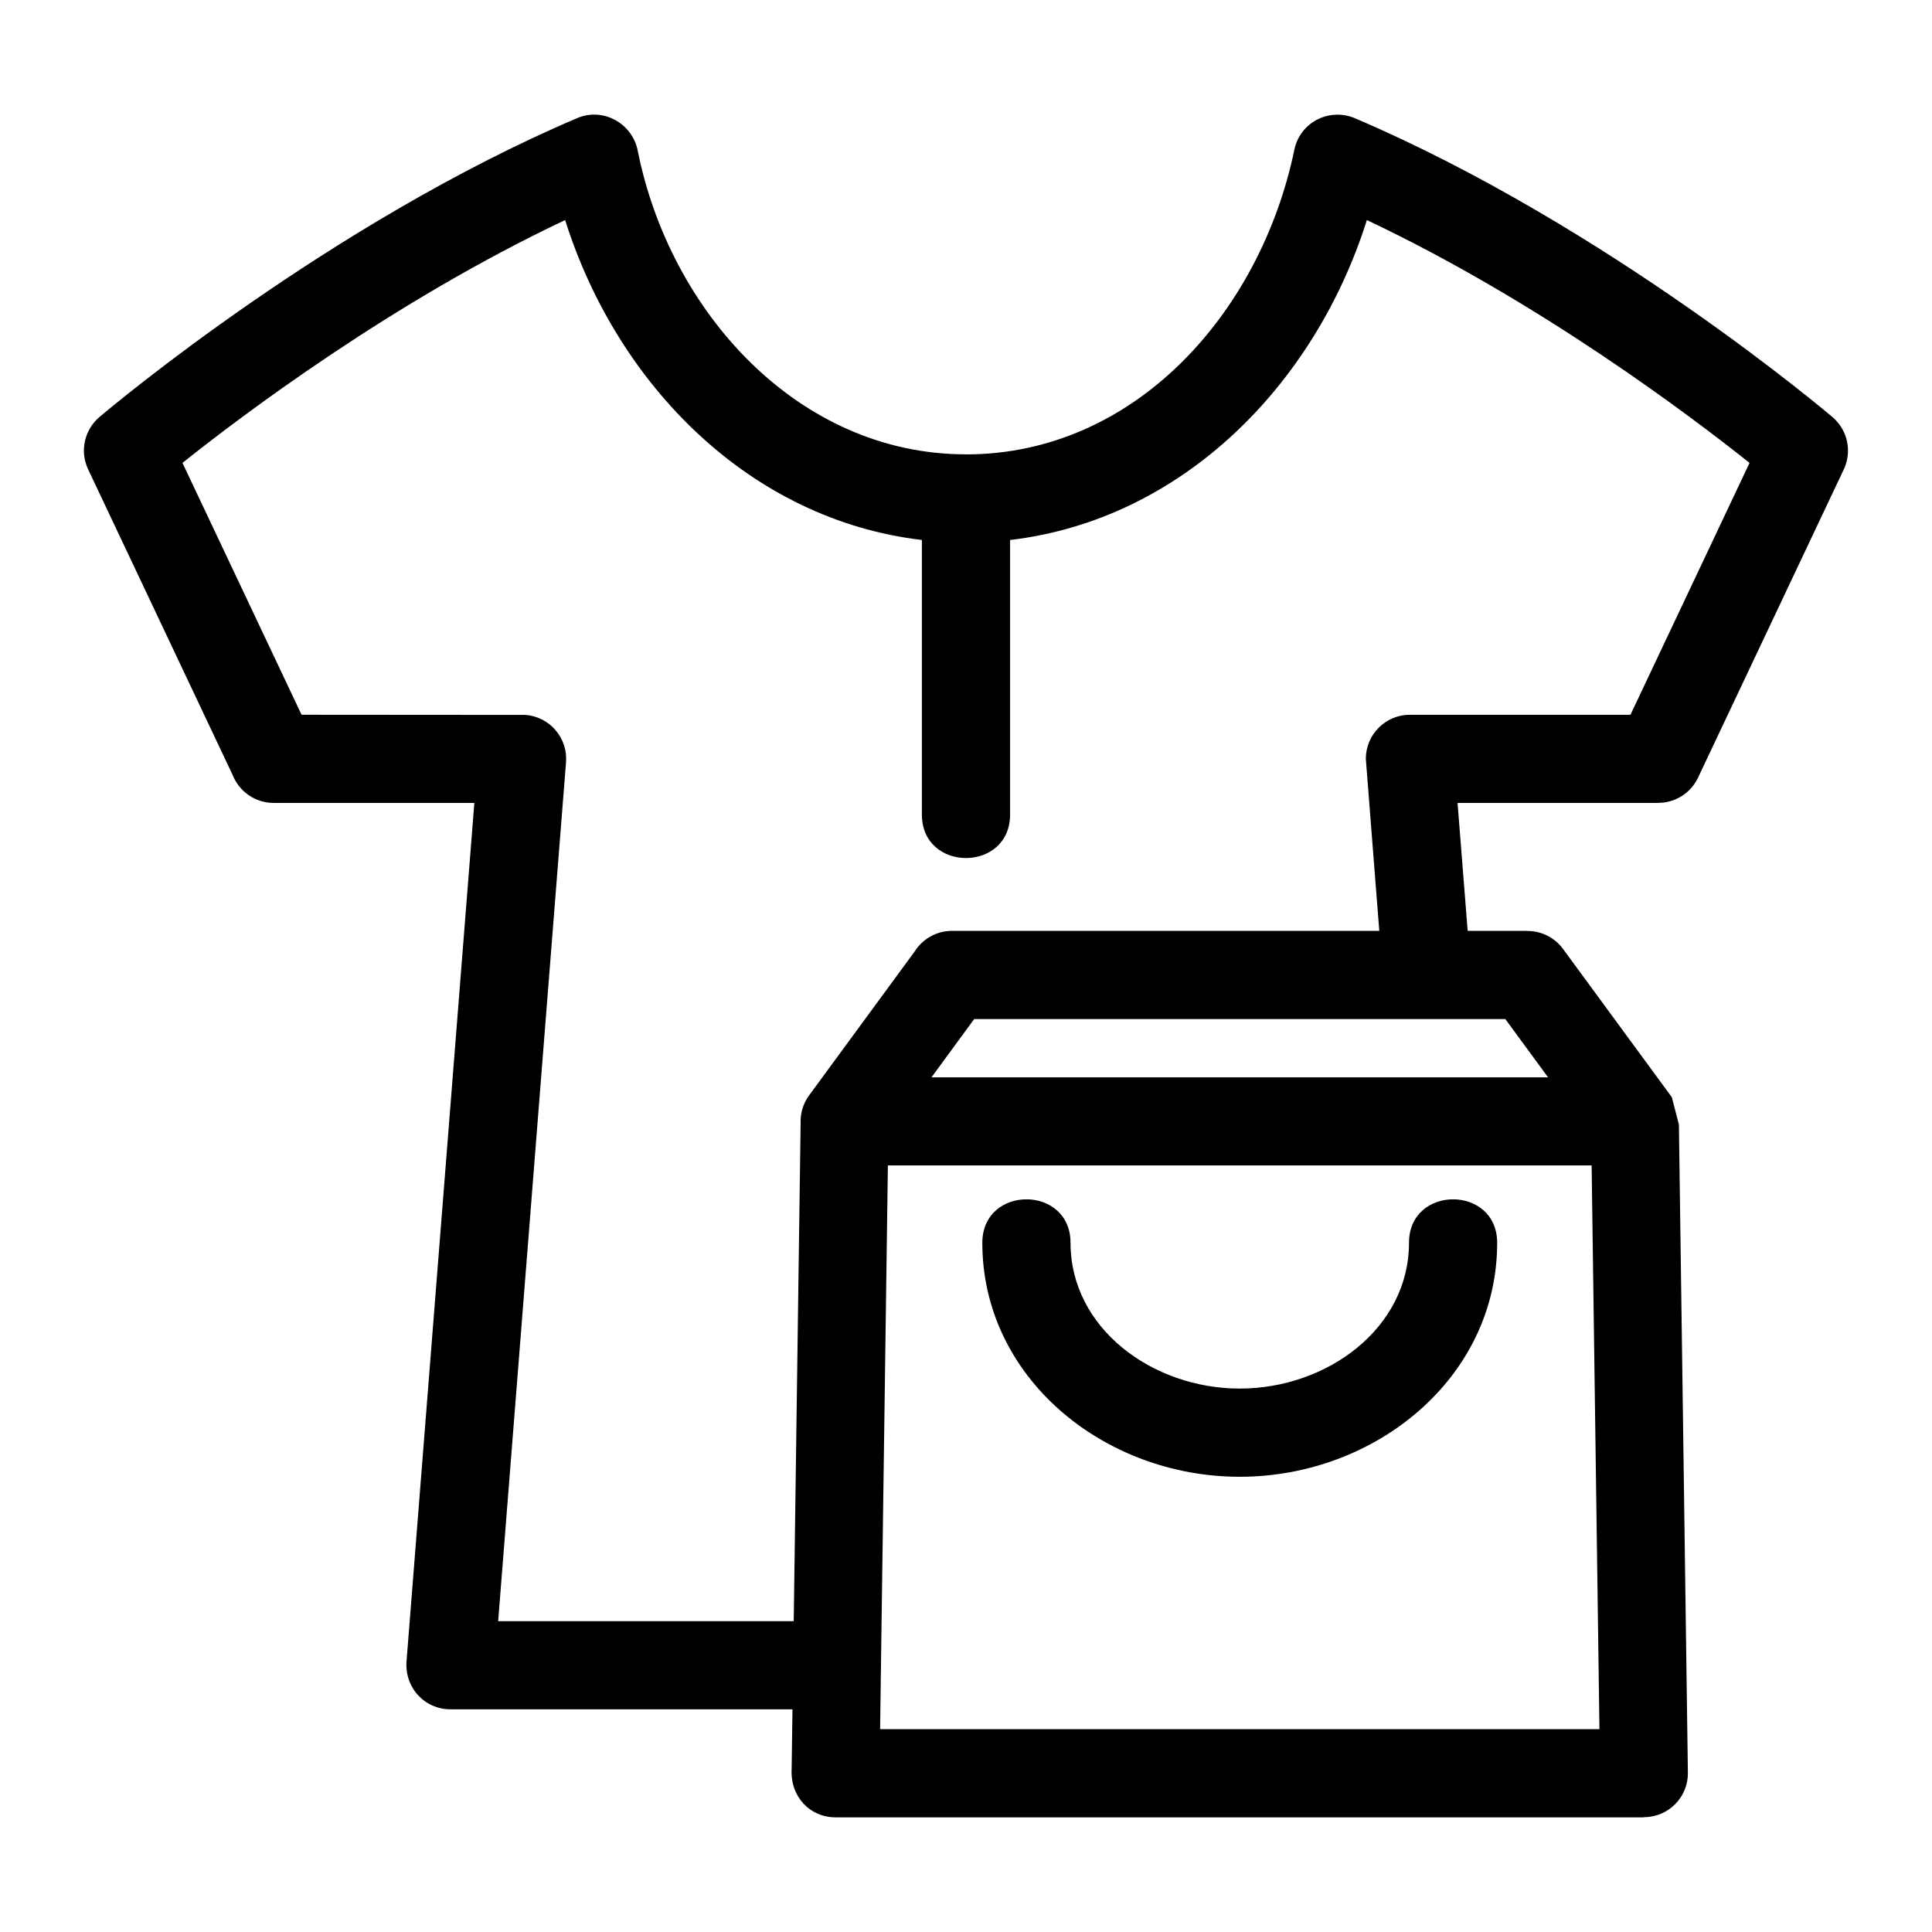 <?xml version="1.0" encoding="UTF-8"?>
<!-- The Best Svg Icon site in the world: iconSvg.co, Visit us! https://iconsvg.co -->
<svg fill="#000000" width="800px" height="800px" version="1.1" viewBox="144 144 512 512" xmlns="http://www.w3.org/2000/svg">
 <path d="m377.48 584.44-0.242 17.805h190.63l-2.07-149.39h-186.5l-1.82 131.59zm34.203-297.34v72.75c0 15.387-23.375 15.387-23.375 0v-72.75c-45.598-5.379-80.766-41.102-94.543-84.785-45.797 21.652-85.855 51.949-101.41 64.355l31.562 66.746 59.355 0.043c6.434 0.504 11.234 6.129 10.73 12.555l-17.984 227.61h78.328l1.828-131.98c-0.102-2.547 0.625-5.141 2.25-7.359l27.992-38.16c2.07-3.266 5.719-5.434 9.871-5.434h113.24l-3.57-45.582c0-6.457 5.231-11.688 11.68-11.688h58.453l31.555-66.746c-15.562-12.406-55.621-42.699-101.41-64.355-13.781 43.684-48.949 79.402-94.547 84.785zm60.867 248.26c-36.012 0-68.223-26.262-68.223-61.992 0-15.383 23.375-15.383 23.375 0 0 22.625 21.684 38.617 44.848 38.617 23.164 0 44.848-15.996 44.848-38.617 0-15.383 23.367-15.383 23.367 0 0 35.734-32.211 61.992-68.219 61.992zm-70.379-121.3-11.316 15.438h163.39l-11.316-15.438zm-2.18-149.64c44.637 0 78.023-37.398 87.031-80.762 1.523-7.32 9.332-11.203 16.086-8.309 67.336 28.746 126.33 79.023 126.5 79.168 4.176 3.535 5.25 9.383 2.922 14.074l-38.531 81.492c-1.988 4.215-6.176 6.684-10.543 6.684v0.023h-53.188l2.68 33.898h15.863v0.023c3.59 0.008 7.121 1.652 9.406 4.766l28.836 39.297 1.875 7.258 2.379 171.76c0.082 6.469-5.152 11.777-11.645 11.777v0.047h-214.24c-6.766 0-12.051-5.457-11.629-12.879l0.219-15.75h-90.645c-6.898 0-12.324-5.844-11.605-13.086l17.945-227.12h-53.18c-4.957 0-9.188-3.082-10.891-7.434l-38.281-80.965c-2.34-4.945-0.887-10.703 3.172-14.008 3.316-2.809 60.941-51.145 126.44-79.078 6.871-2.926 14.602 1.41 16.023 8.586 8.492 42.719 42.535 80.523 86.984 80.523z"/>
</svg>
